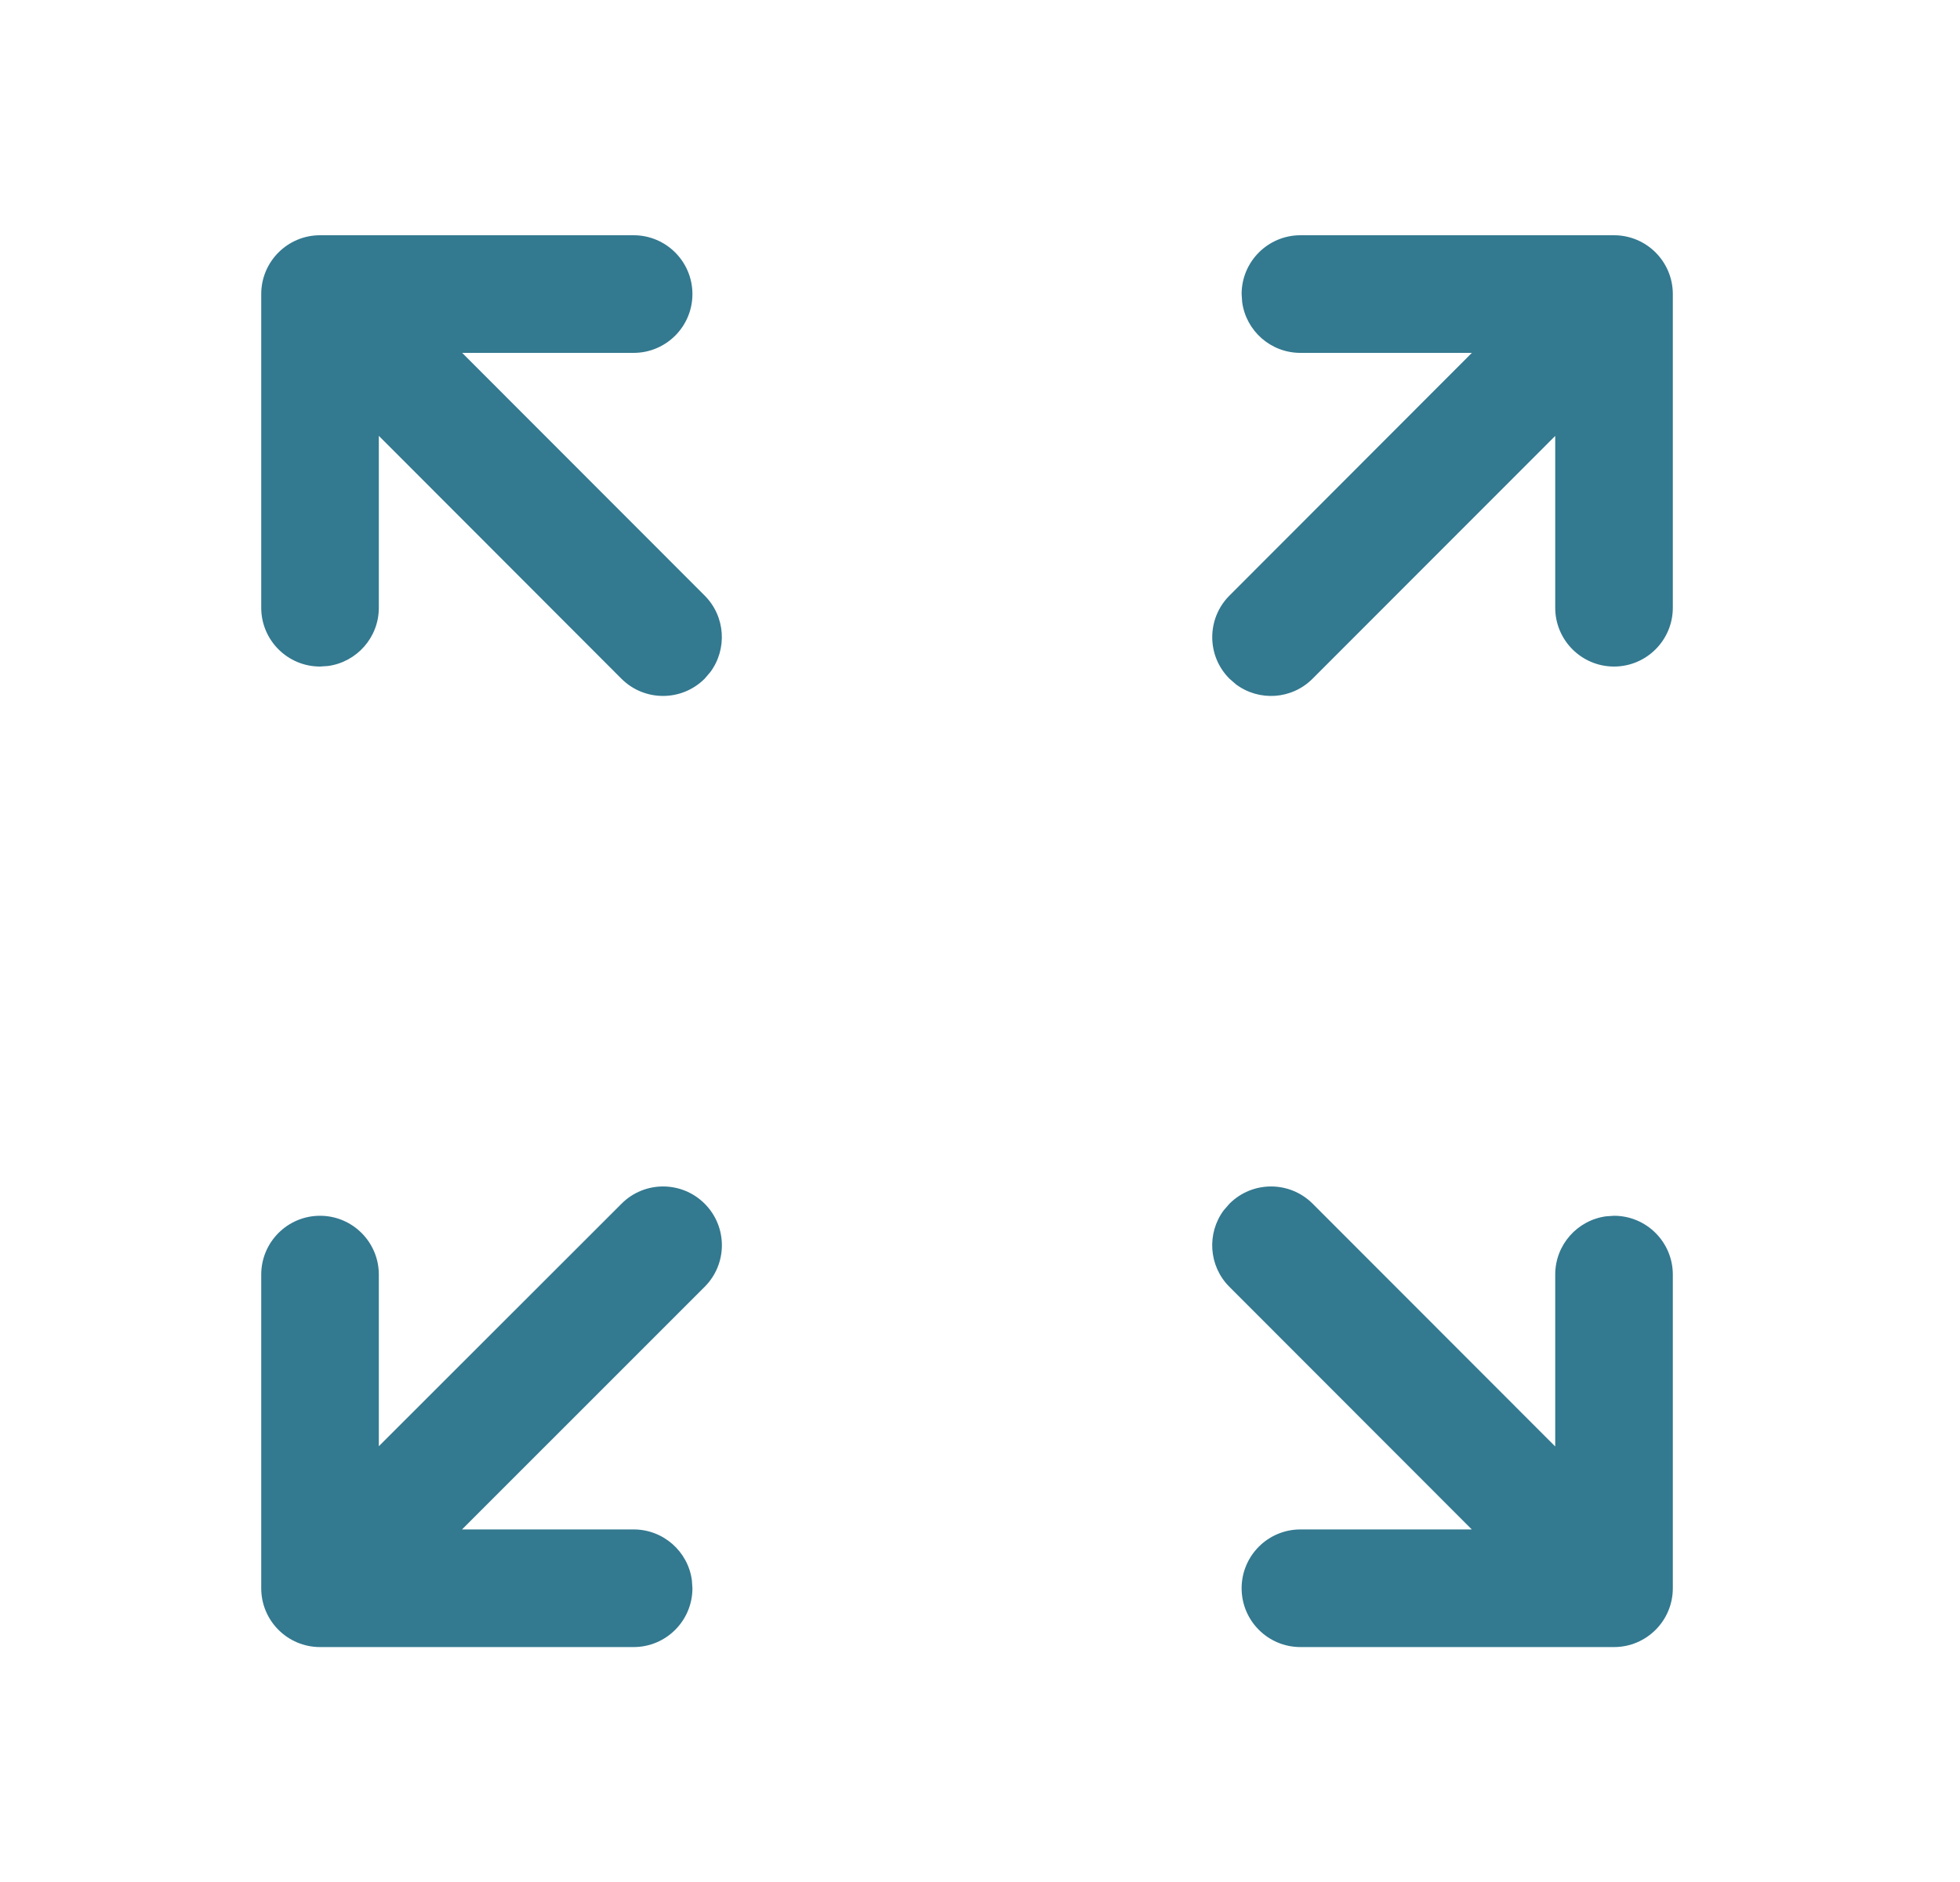 <svg xmlns="http://www.w3.org/2000/svg" width="25" height="24" viewBox="0 0 25 24" fill="none"><path d="M7.928 15.35C8.22 15.057 8.695 15.057 8.988 15.35C9.281 15.643 9.281 16.117 8.988 16.41L5.893 19.504H8.082C8.462 19.504 8.776 19.786 8.825 20.152L8.832 20.254C8.832 20.668 8.496 21.004 8.082 21.004H4.082C3.668 21.004 3.332 20.668 3.332 20.254V16.254C3.332 15.84 3.668 15.504 4.082 15.504C4.496 15.504 4.832 15.84 4.832 16.254V18.443L7.928 15.35ZM16.587 21.004C16.173 21.004 15.837 20.668 15.837 20.254C15.837 19.84 16.173 19.504 16.587 19.504H18.773L15.681 16.41C15.415 16.144 15.391 15.727 15.609 15.434L15.682 15.35C15.975 15.057 16.45 15.057 16.743 15.35L19.837 18.446V16.254C19.837 15.874 20.119 15.561 20.485 15.511L20.587 15.504C21.001 15.504 21.337 15.84 21.337 16.254V20.254C21.337 20.668 21.001 21.004 20.587 21.004H16.587ZM8.082 3C8.496 3 8.832 3.336 8.832 3.75C8.832 4.164 8.496 4.5 8.082 4.5H5.895L8.988 7.595C9.254 7.861 9.278 8.278 9.06 8.571L8.987 8.656C8.694 8.948 8.219 8.948 7.926 8.655L4.832 5.558V7.75C4.832 8.13 4.55 8.443 4.184 8.493L4.082 8.5C3.668 8.5 3.332 8.164 3.332 7.75V3.75C3.332 3.336 3.668 3 4.082 3H8.082ZM20.587 3C21.001 3 21.337 3.336 21.337 3.75V7.75C21.337 8.164 21.001 8.5 20.587 8.5C20.173 8.5 19.837 8.164 19.837 7.75V5.559L16.742 8.655C16.476 8.922 16.06 8.946 15.766 8.728L15.682 8.655C15.389 8.363 15.389 7.888 15.682 7.595L18.774 4.5H16.587C16.207 4.5 15.893 4.218 15.844 3.852L15.837 3.75C15.837 3.336 16.173 3 16.587 3H20.587Z" fill="#337990"></path></svg>